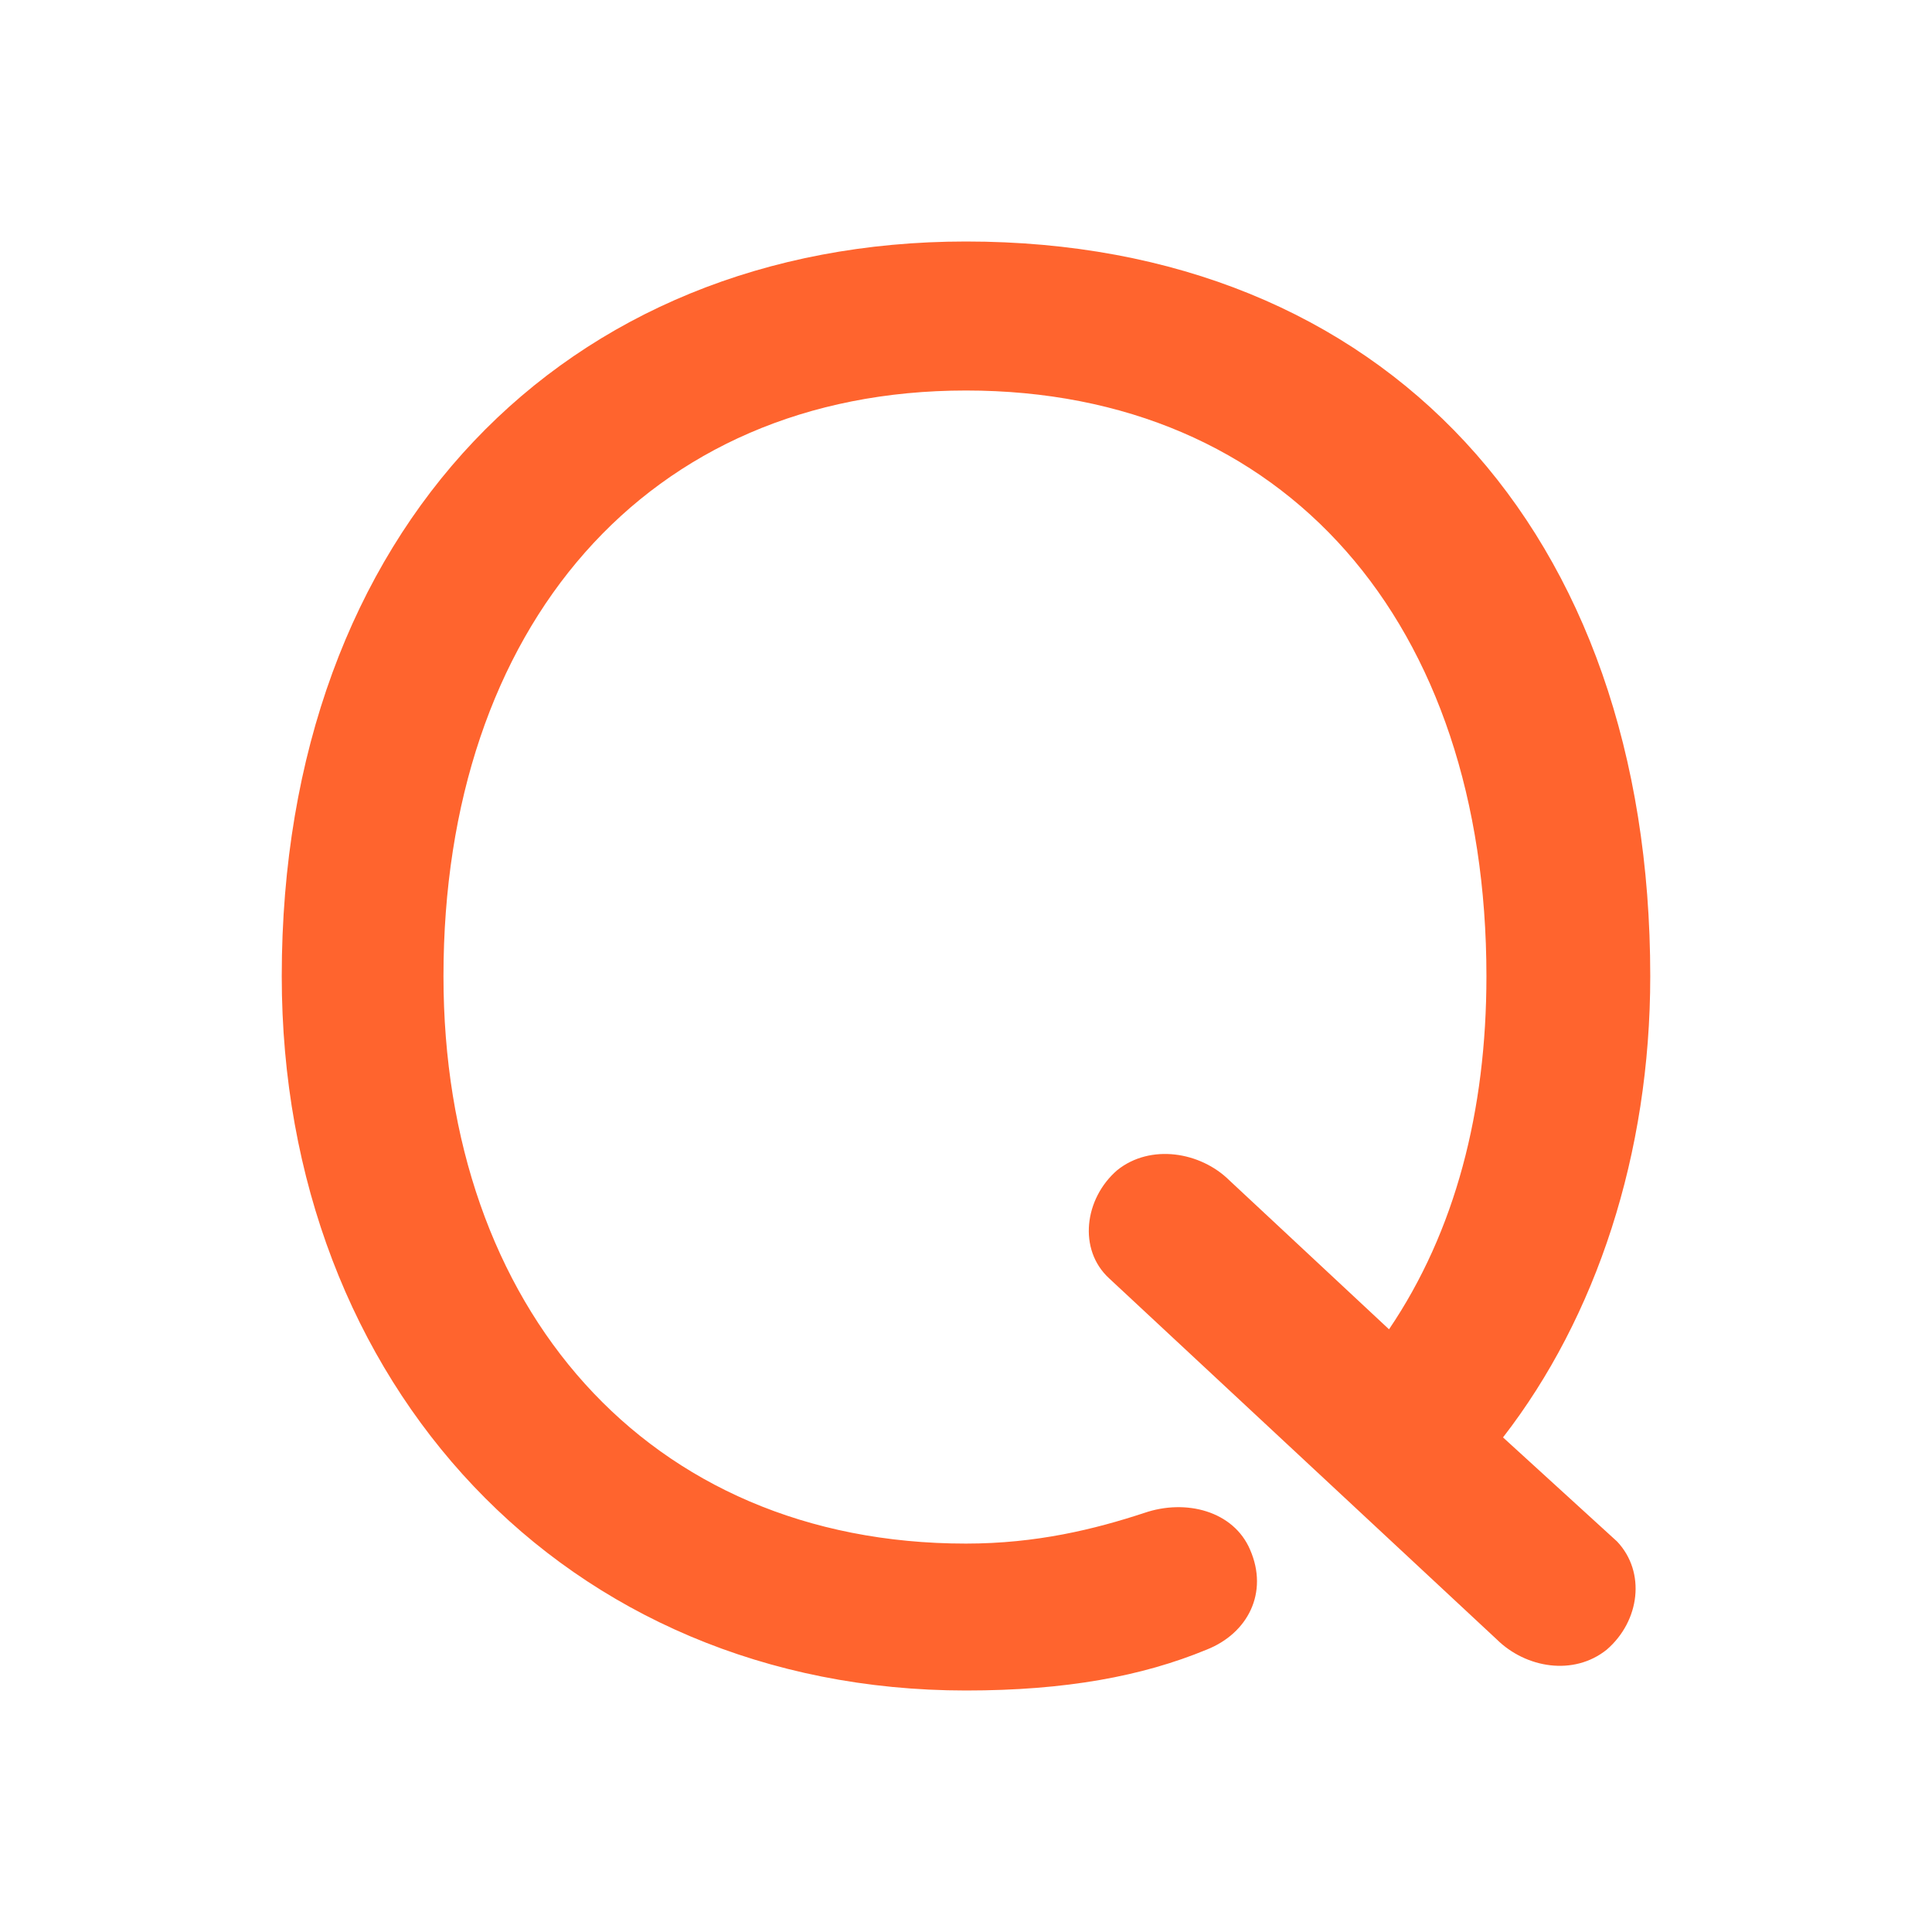 <svg width="24" height="24" viewBox="0 0 24 24" fill="none" xmlns="http://www.w3.org/2000/svg">
<path d="M18.671 17.856L20.088 19.149C20.448 19.53 20.371 20.138 19.959 20.493C19.547 20.823 18.954 20.721 18.594 20.366L13.777 15.879C13.391 15.524 13.468 14.89 13.88 14.535C14.292 14.206 14.911 14.307 15.271 14.662L17.255 16.513C18.079 15.296 18.465 13.8 18.465 12.127C18.465 7.741 15.967 4.851 12 4.851C8.033 4.851 5.509 7.792 5.509 12.127C5.509 16.234 8.033 19.175 12 19.175C12.876 19.175 13.597 18.997 14.215 18.794C14.73 18.617 15.323 18.769 15.529 19.251C15.761 19.783 15.503 20.29 14.988 20.493C14.189 20.823 13.236 21 12 21C7.029 21 3.5 17.197 3.5 12.127C3.5 6.575 7.029 3 12 3C17.203 3 20.5 6.6 20.5 12.127C20.5 14.332 19.83 16.361 18.671 17.856Z" fill="#FF642E"/>
</svg>
